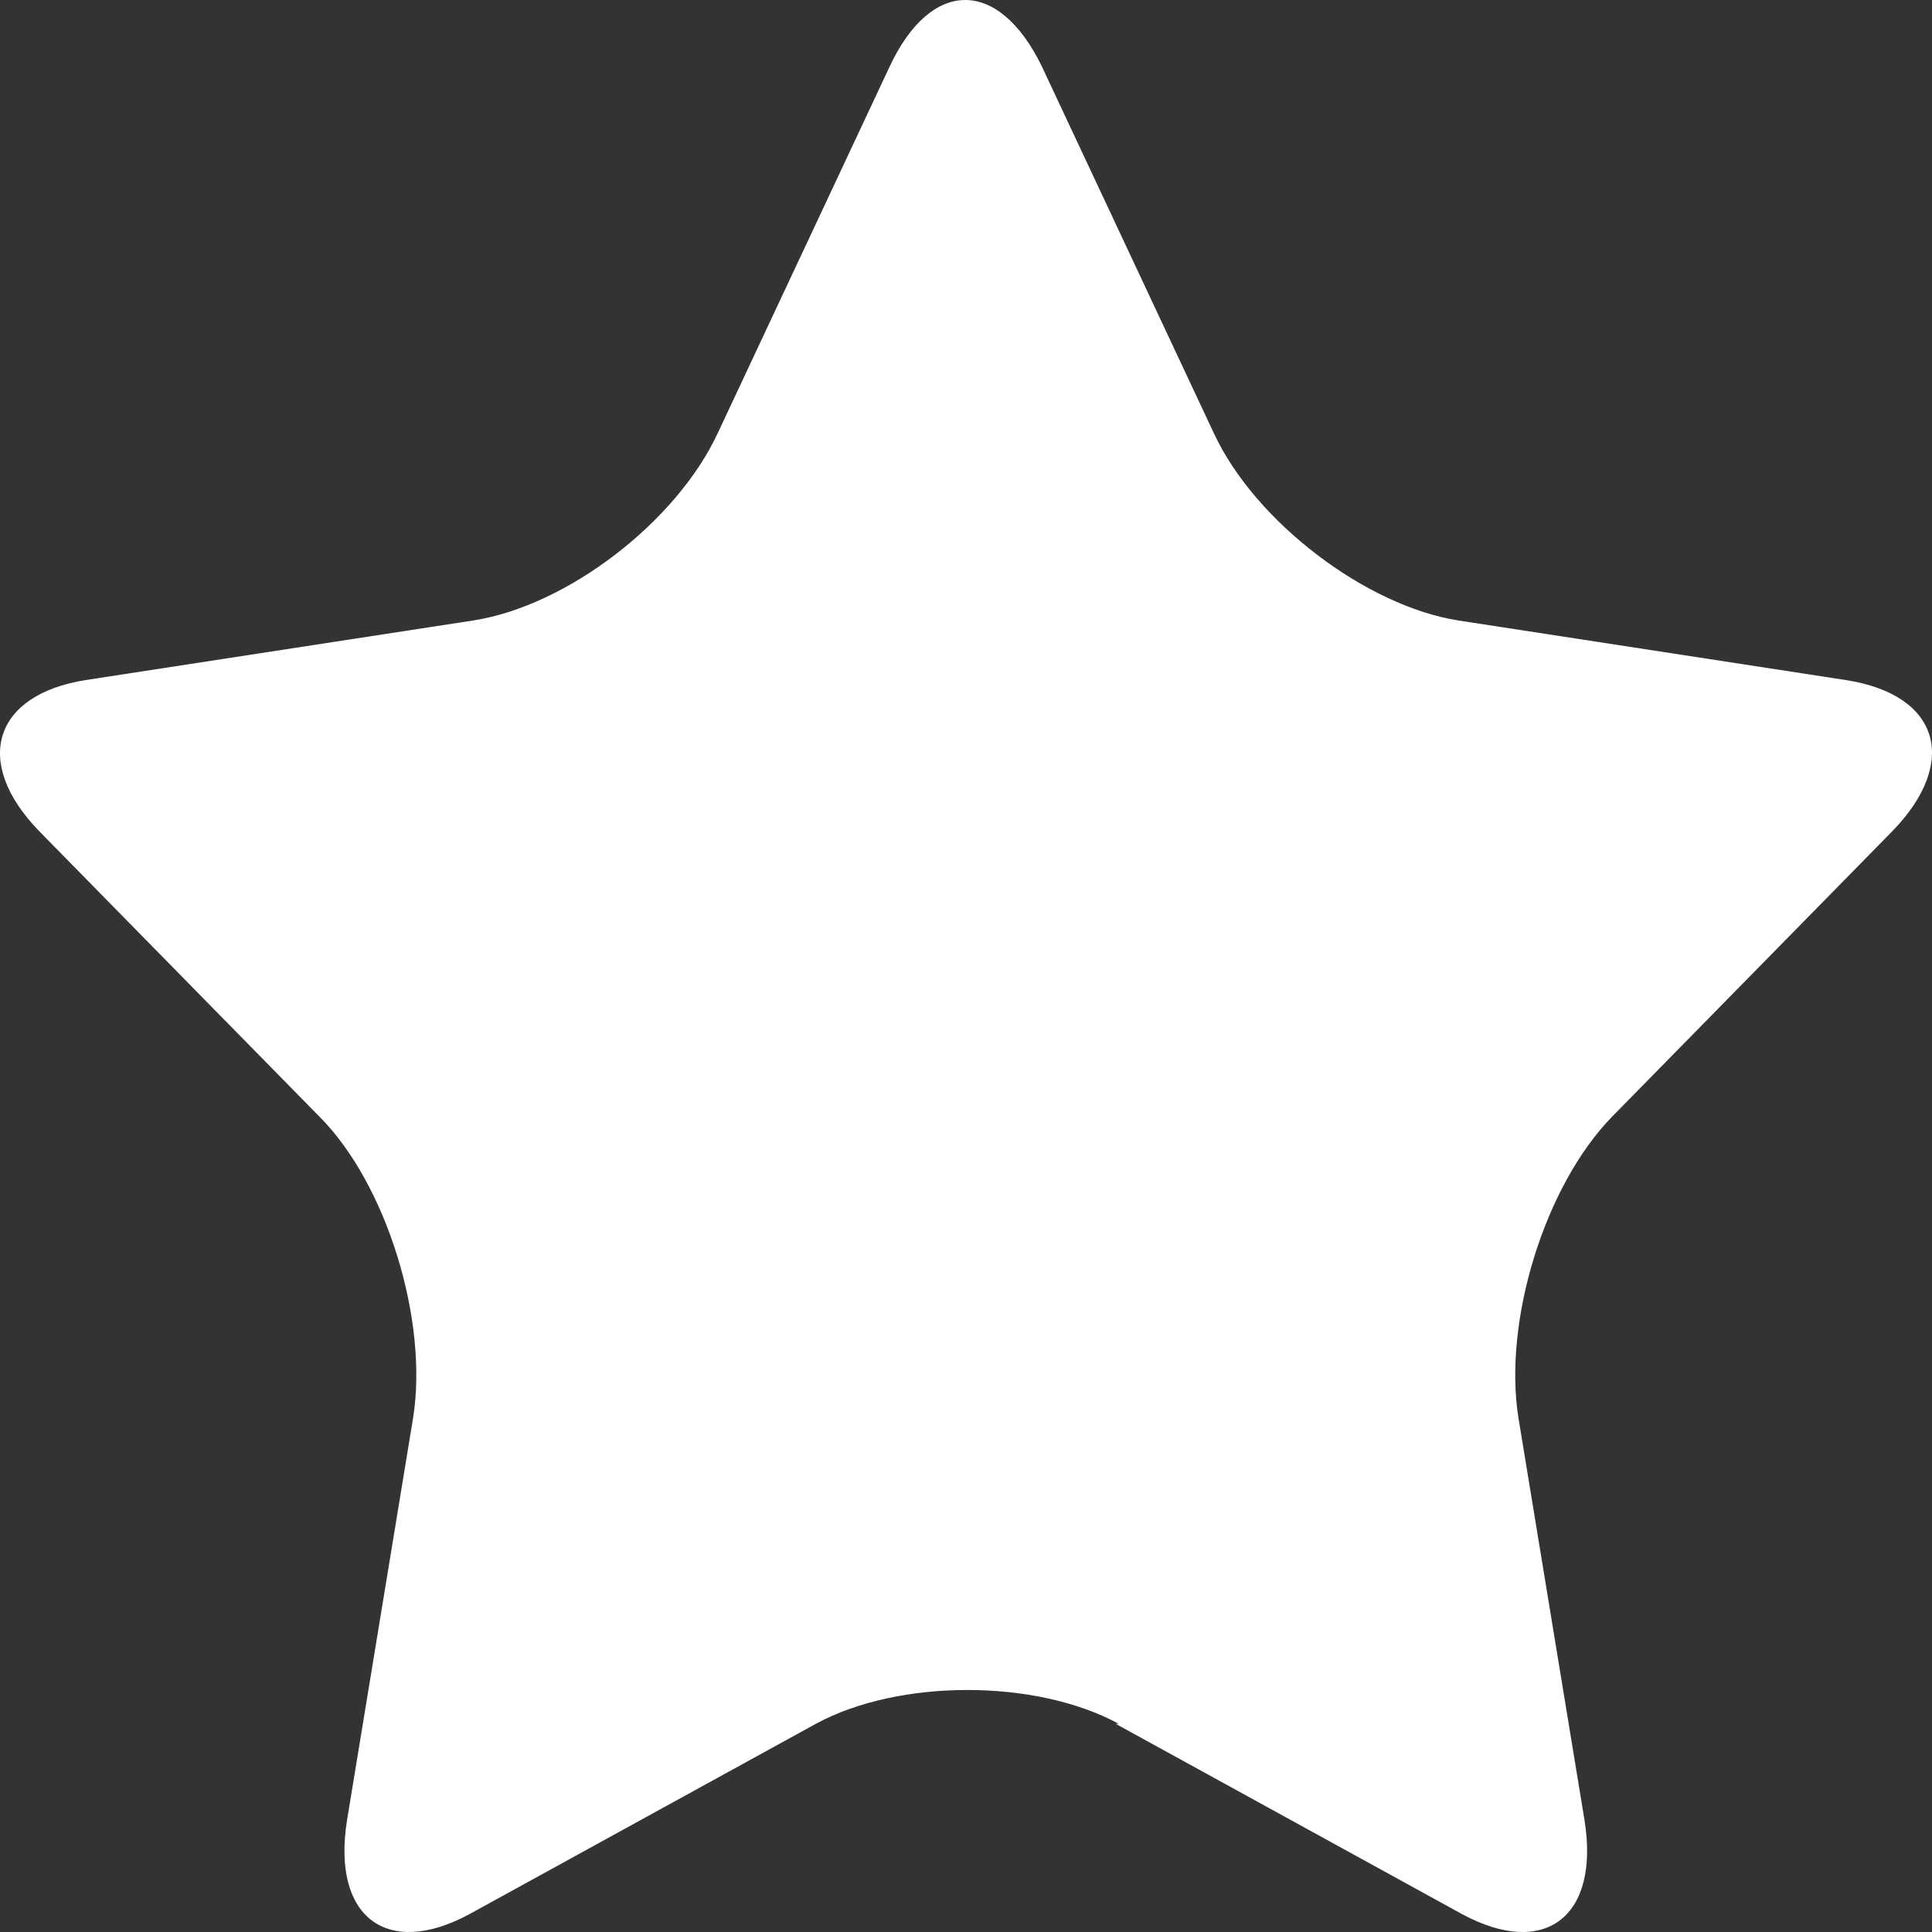 <svg width="100%" height="100%" viewBox="0 0 30 30" fill="none" xmlns="http://www.w3.org/2000/svg">
<rect x="0" y="0" width="30" height="30" fill="#333333" stroke="none"/>
<path d="M17.372 26.767C16.083 26.067 13.958 26.067 12.669 26.767L7.298 29.718C6.009 30.419 5.15 29.768 5.388 28.268L6.415 22.015C6.654 20.515 6.009 18.389 4.959 17.338L0.614 12.912C-0.436 11.836 -0.102 10.786 1.33 10.56L7.346 9.635C8.802 9.41 10.497 8.11 11.141 6.734L13.815 1.032C14.46 -0.344 15.51 -0.344 16.178 1.032L18.852 6.734C19.496 8.11 21.215 9.41 22.647 9.635L28.663 10.56C30.119 10.786 30.429 11.836 29.379 12.912L25.034 17.338C23.984 18.414 23.34 20.515 23.578 22.015L24.605 28.268C24.843 29.768 23.984 30.419 22.695 29.718L17.324 26.767H17.372Z" fill="white"/>
</svg>